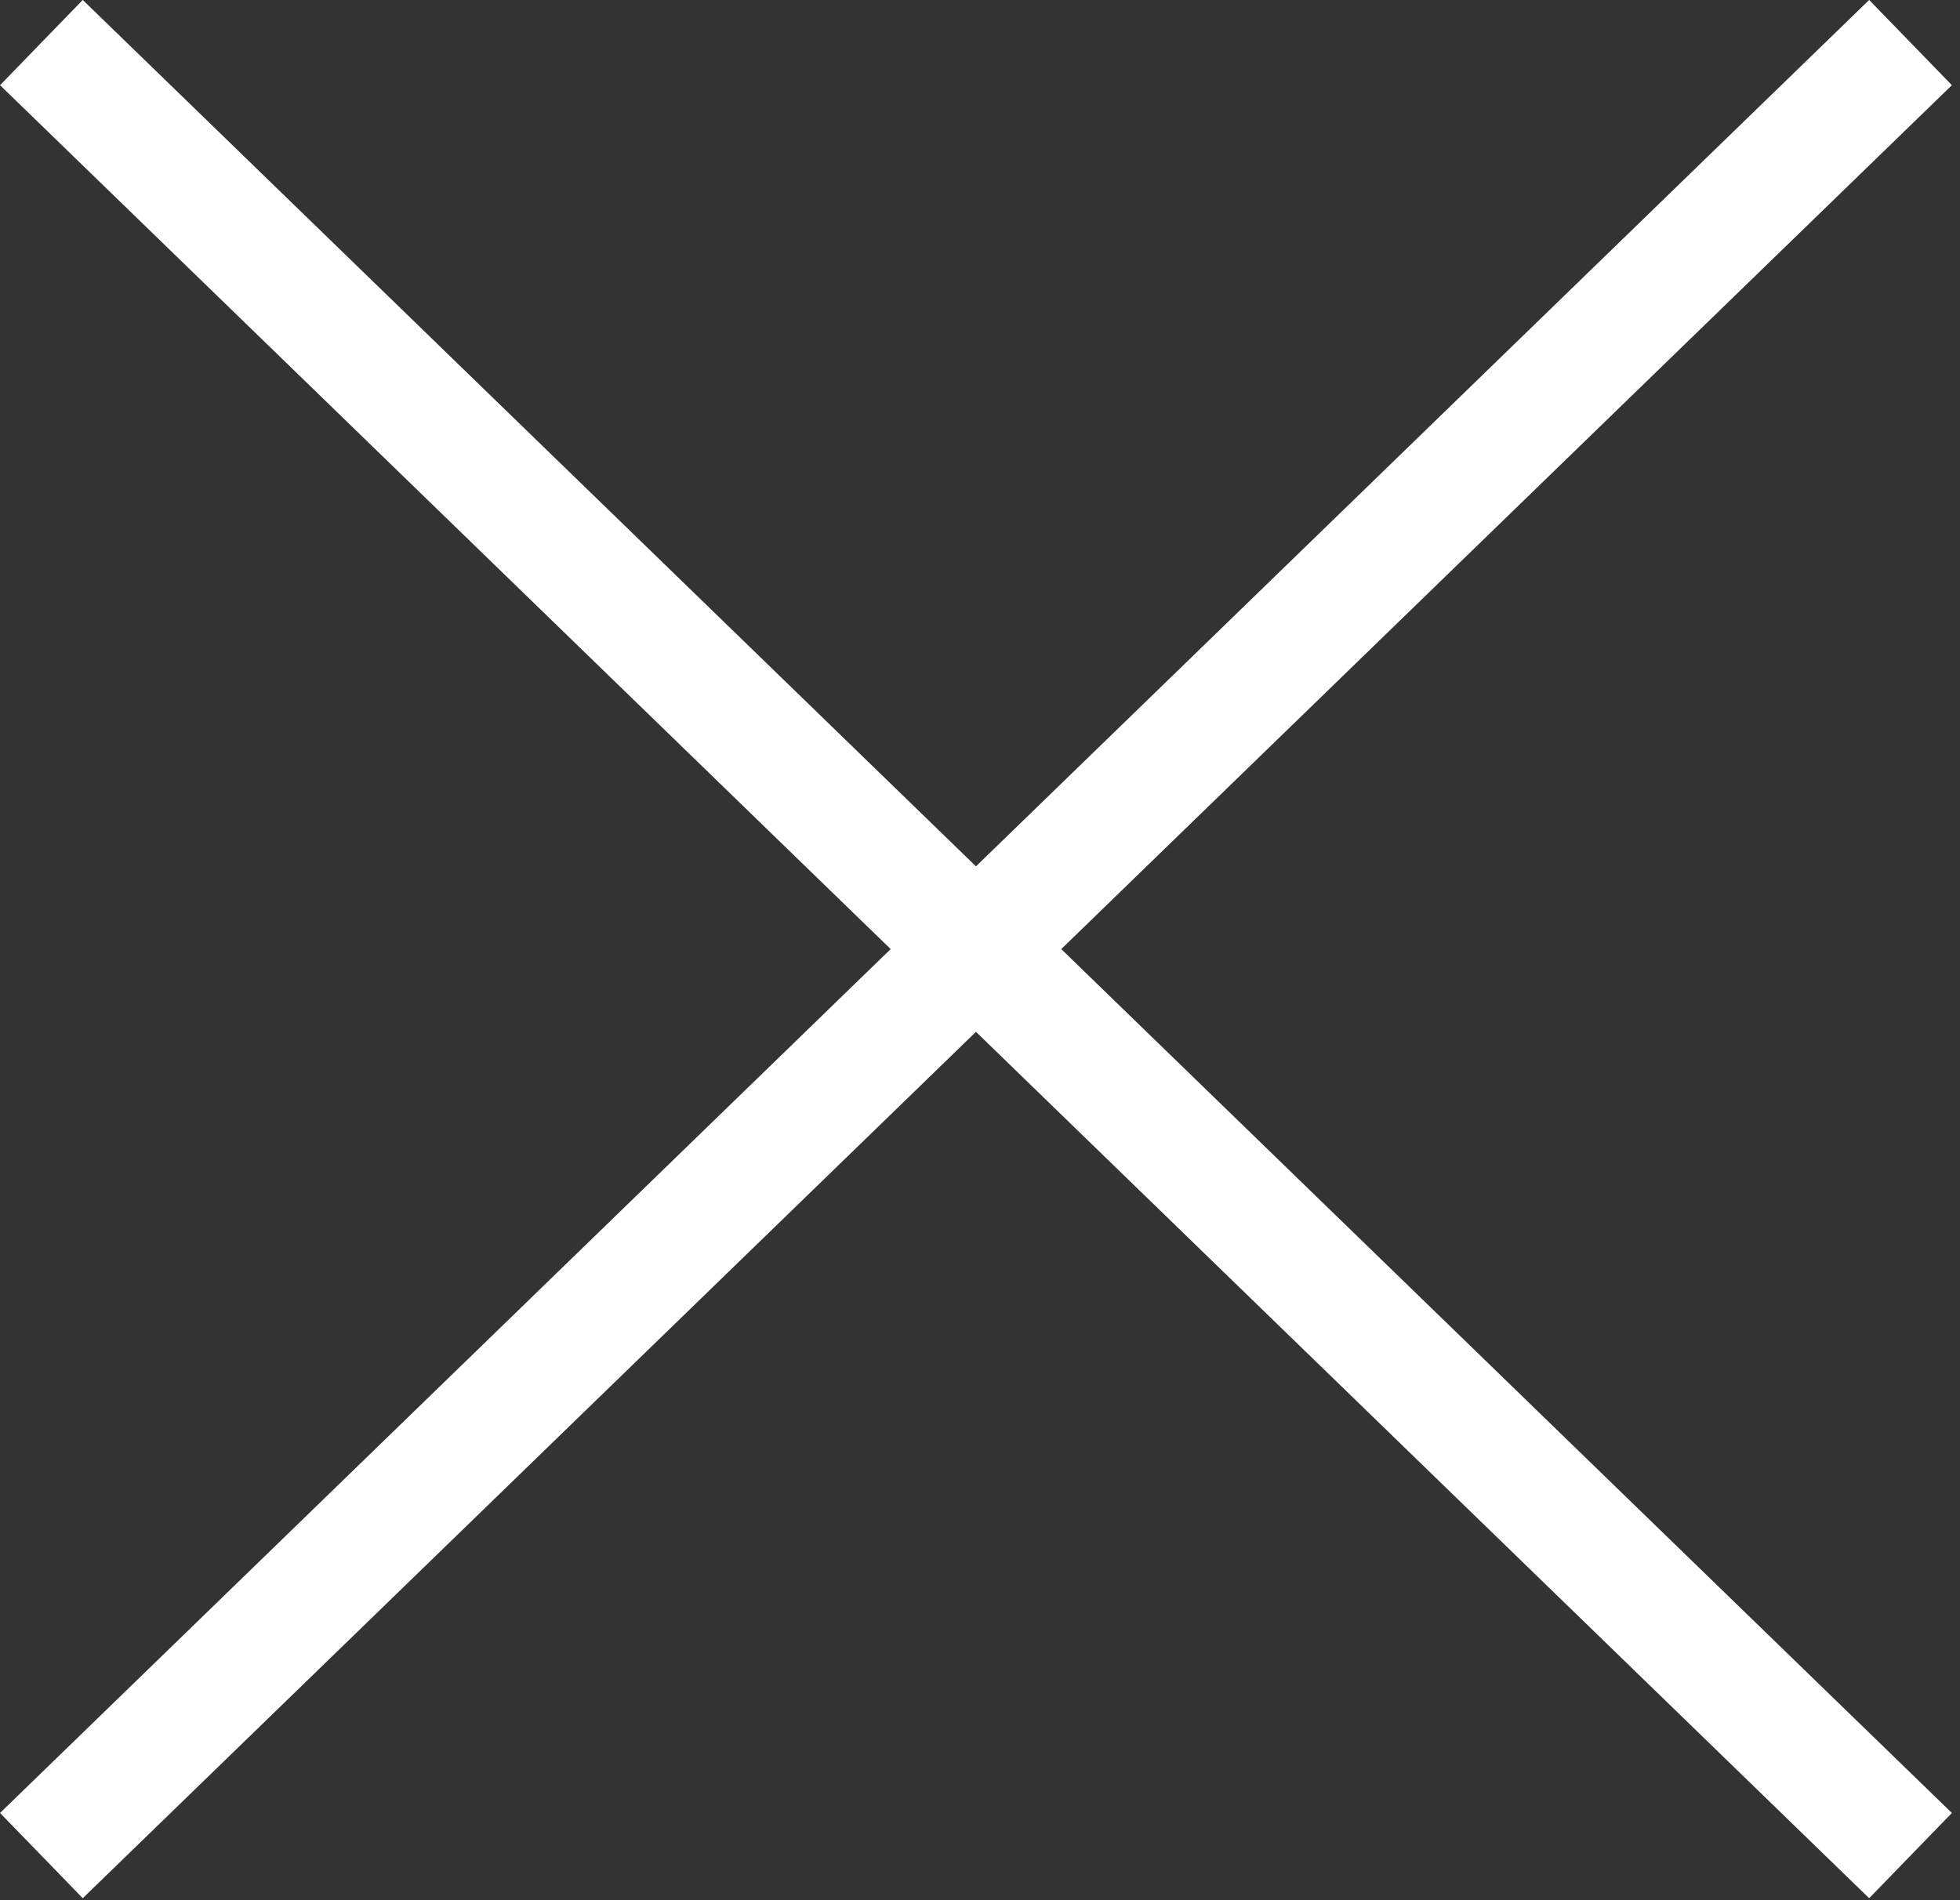 <?xml version="1.0" encoding="UTF-8" standalone="no"?>
<!DOCTYPE svg PUBLIC "-//W3C//DTD SVG 1.1//EN" "http://www.w3.org/Graphics/SVG/1.1/DTD/svg11.dtd">
<svg width="100%" height="100%" viewBox="0 0 33 32" version="1.1" xmlns="http://www.w3.org/2000/svg" xmlns:xlink="http://www.w3.org/1999/xlink" xml:space="preserve" xmlns:serif="http://www.serif.com/" style="fill-rule:evenodd;clip-rule:evenodd;">
    <rect x="0" y="0" width="33" height="32" fill="#333333" stroke="none"/>
    <g transform="matrix(1,0,0,1,-389.407,-39.339)">
        <g id="Grupo_399">
            <g id="Grupo_398">
                <g id="Línea_18" transform="matrix(1,0,0,1,390.104,40.056)">
                    <path d="M0,0L31.47,30.532" style="fill:none;fill-rule:nonzero;stroke:white;stroke-width:2px;"/>
                </g>
                <g id="Línea_19" transform="matrix(1,0,0,1,390.104,40.056)">
                    <path d="M31.47,0L0,30.532" style="fill:none;fill-rule:nonzero;stroke:white;stroke-width:2px;"/>
                </g>
            </g>
        </g>
    </g>
</svg>
